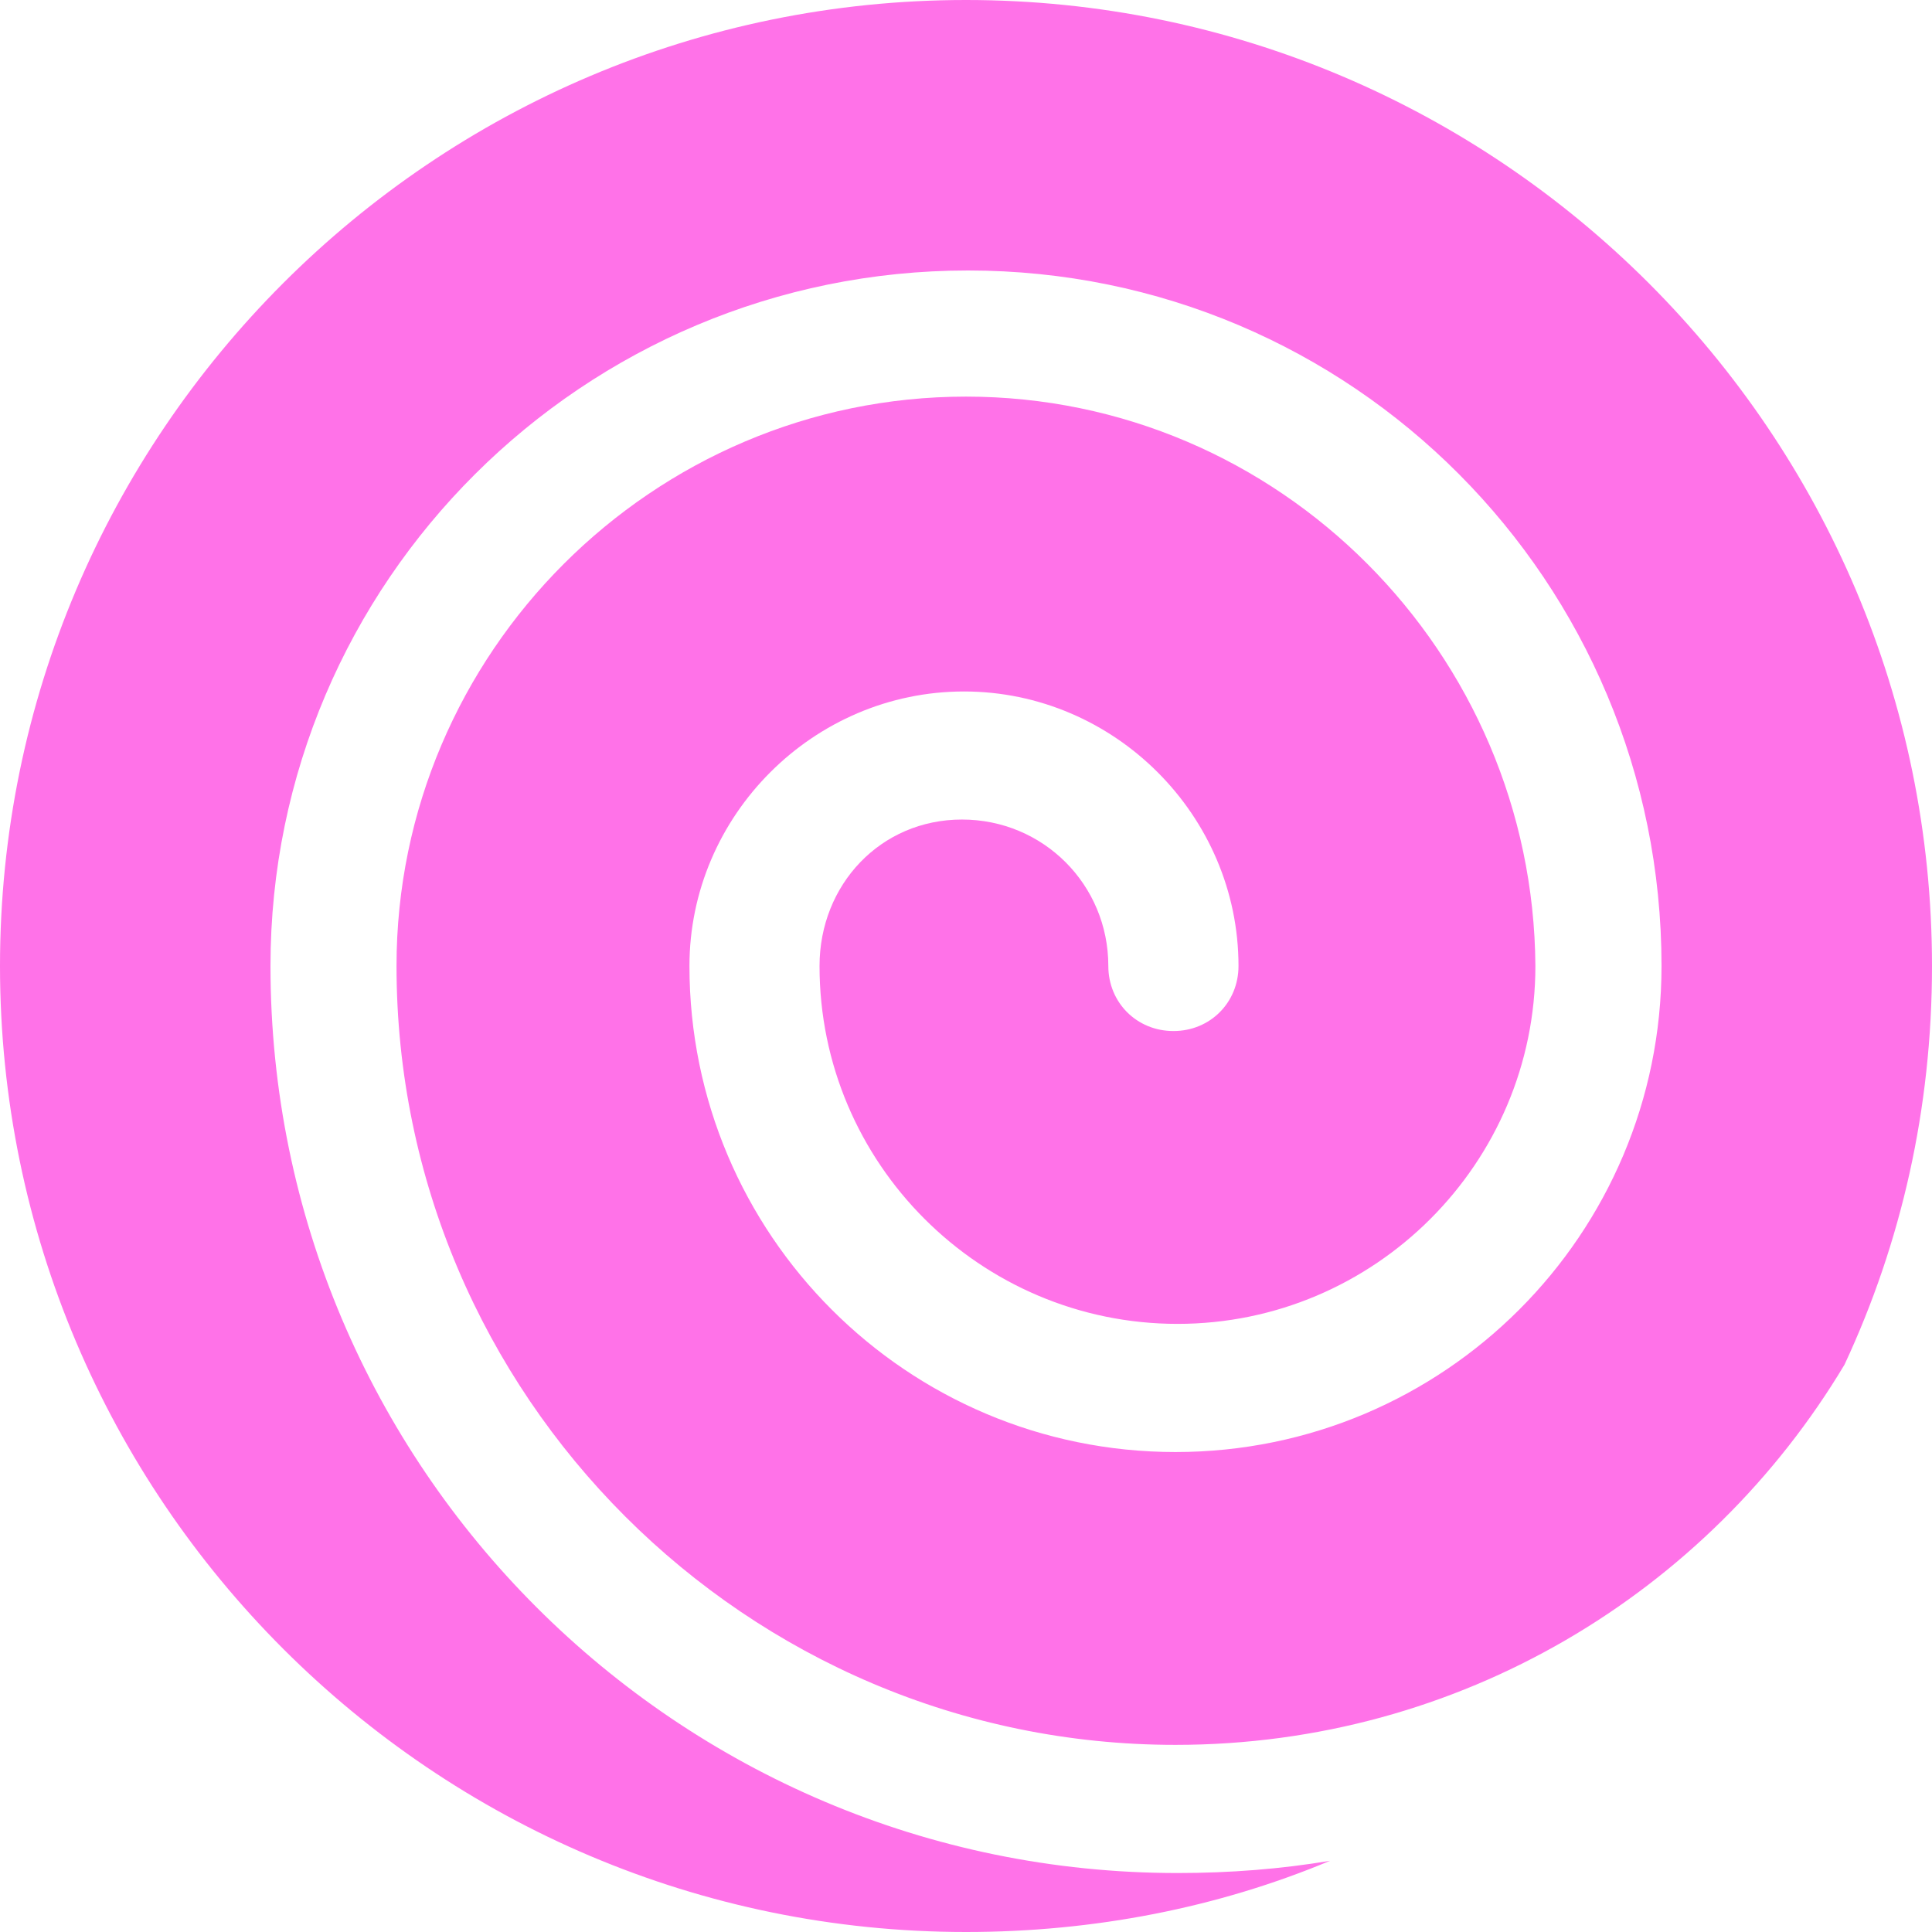 <svg width="21" height="21" viewBox="0 0 21 21" fill="none" xmlns="http://www.w3.org/2000/svg">
<path d="M21 10.5C21 4.708 16.291 0 10.5 0C4.708 0 0 4.708 0 10.5C0 16.292 4.708 21 10.5 21C11.893 21 13.241 20.735 14.457 20.226C13.926 20.315 13.374 20.359 12.799 20.359C7.361 20.359 2.94 15.938 2.94 10.5C2.94 6.322 6.344 2.94 10.522 2.94C14.7 2.94 18.06 6.322 18.06 10.5C18.06 13.418 15.695 15.783 12.777 15.783C9.859 15.783 7.494 13.418 7.494 10.5C7.494 8.864 8.842 7.516 10.478 7.516C12.114 7.516 13.462 8.864 13.462 10.5C13.462 10.898 13.153 11.207 12.755 11.207C12.357 11.207 12.047 10.898 12.047 10.5C12.047 9.616 11.34 8.908 10.456 8.908C9.572 8.908 8.908 9.616 8.908 10.5C8.908 12.644 10.655 14.39 12.799 14.39C14.943 14.39 16.689 12.644 16.689 10.5C16.667 7.096 13.904 4.311 10.5 4.311C7.096 4.311 4.31 7.096 4.31 10.5C4.31 15.164 8.113 18.966 12.777 18.966C15.871 18.966 18.568 17.308 20.049 14.833C20.668 13.506 21 12.047 21 10.5Z" fill="#FF72E8"/>
</svg>
